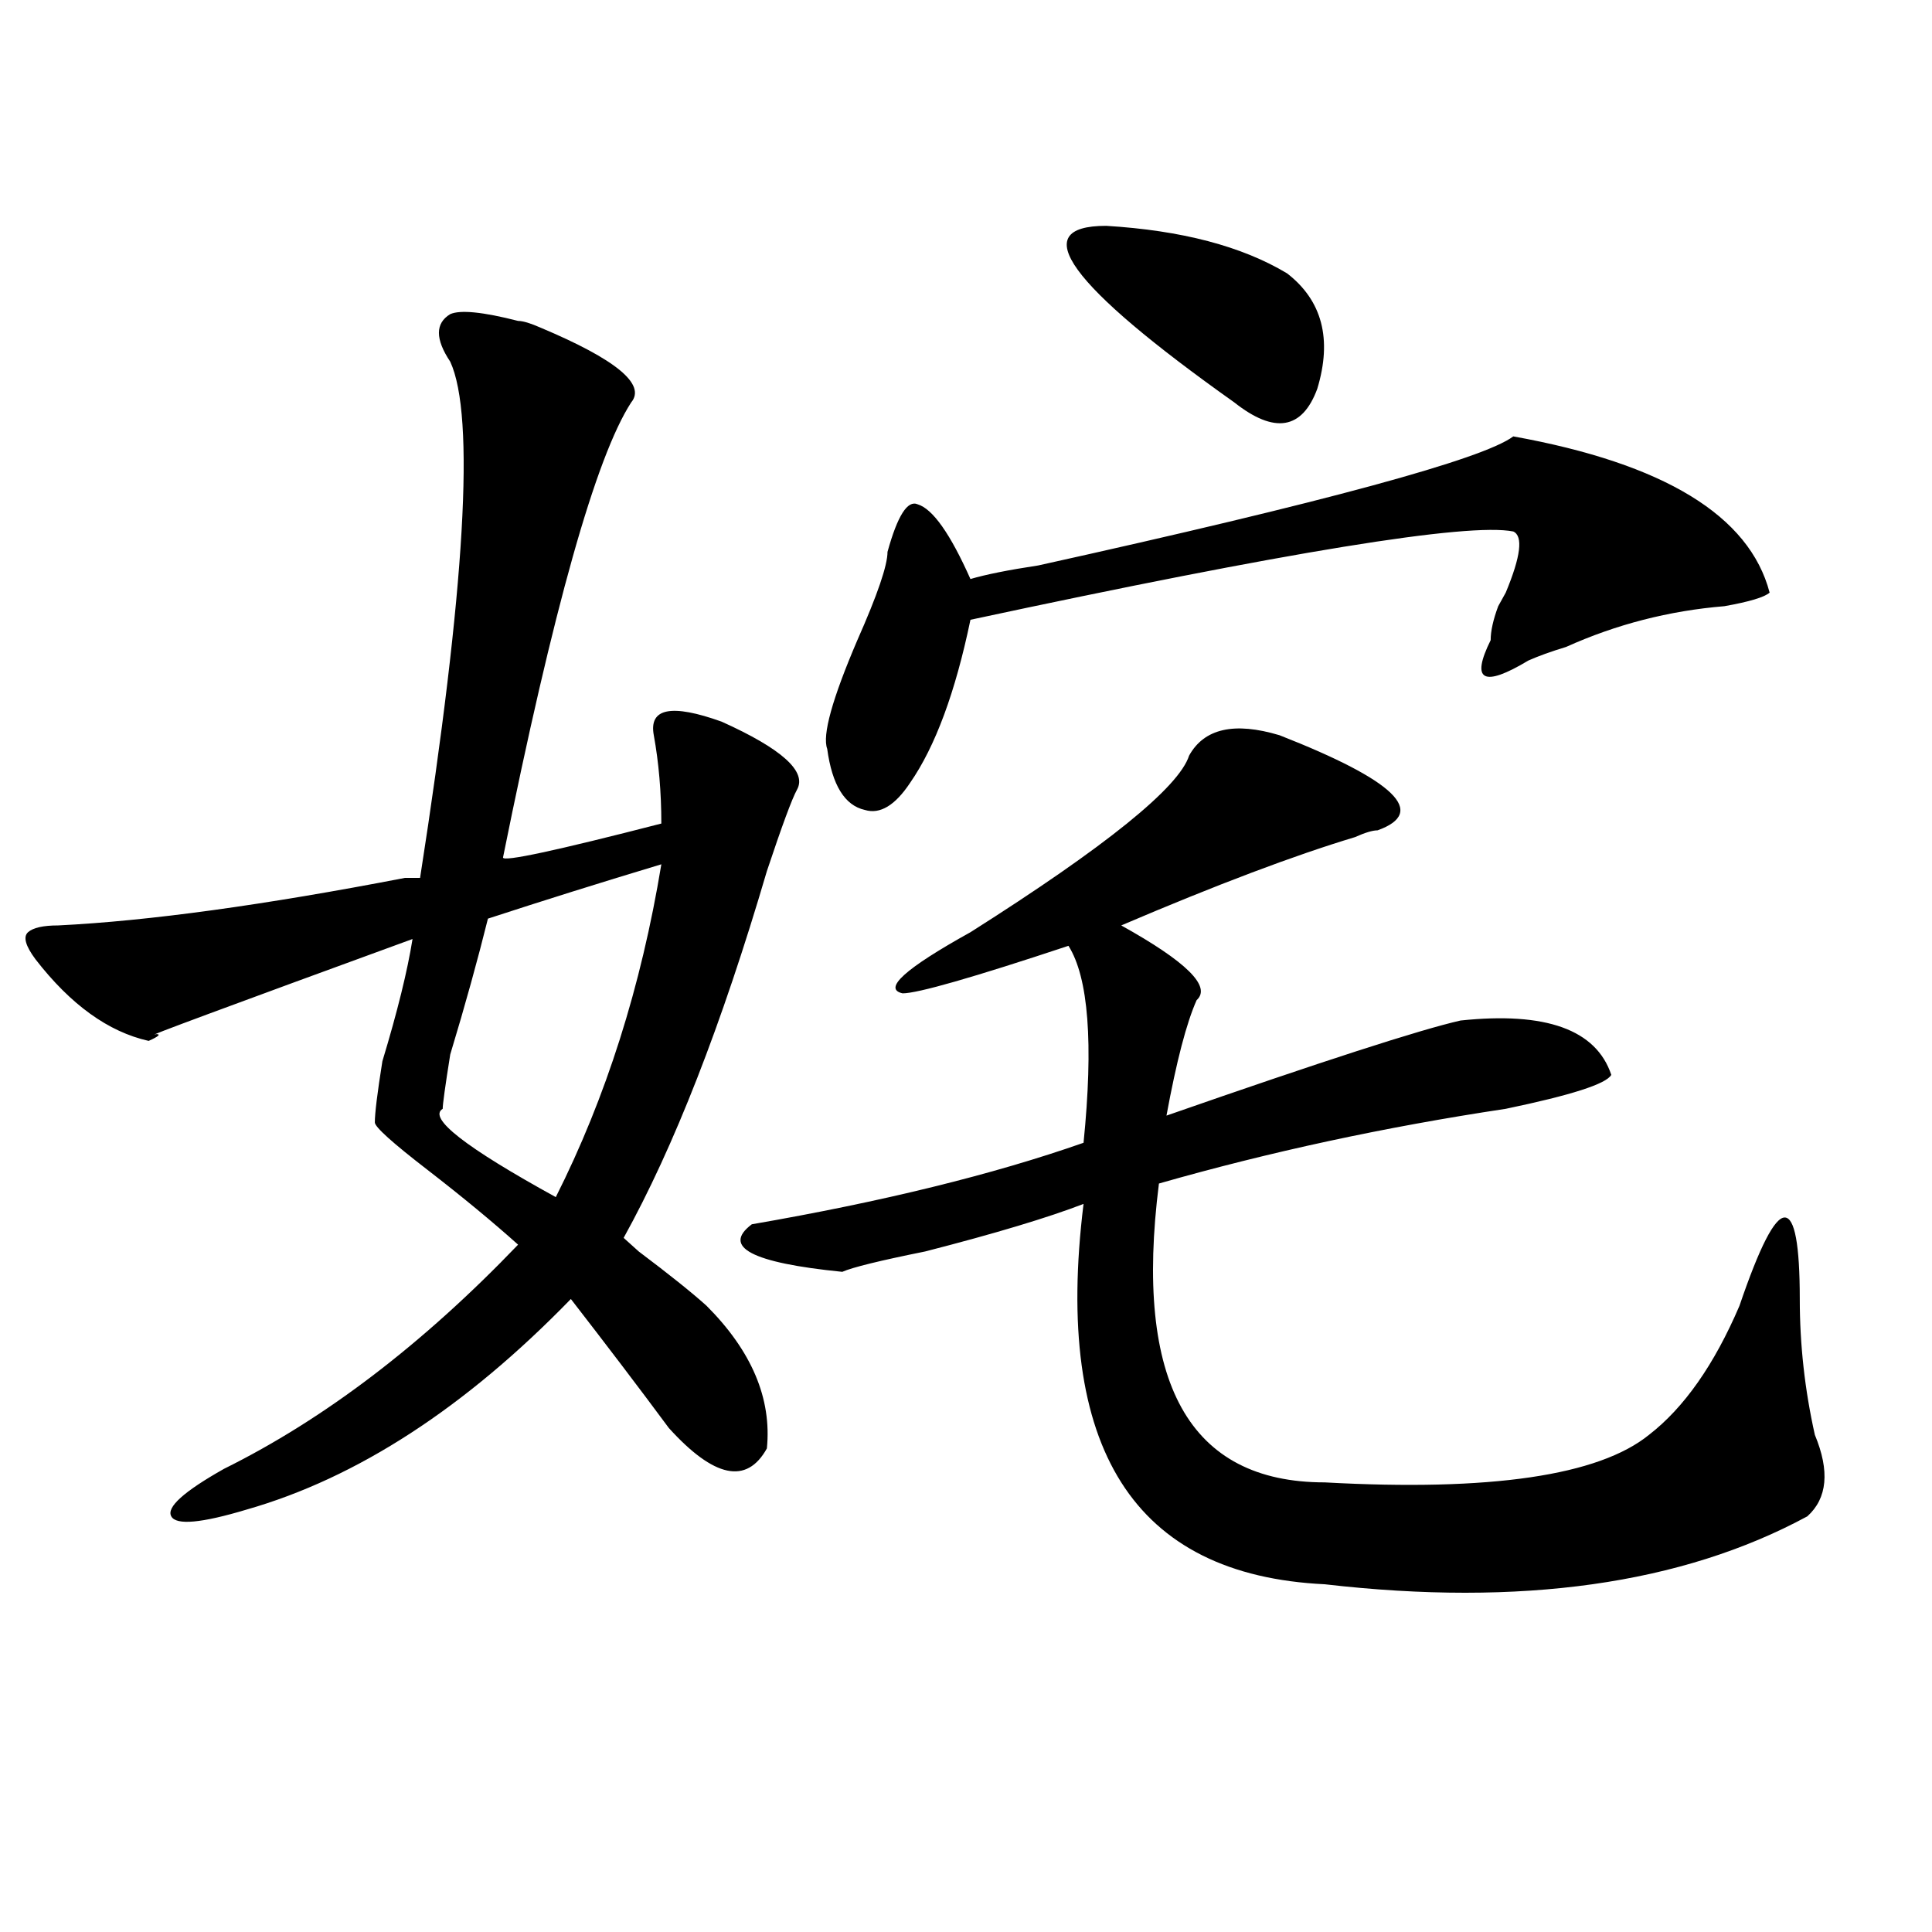 <?xml version="1.0" encoding="utf-8"?>
<!-- Generator: Adobe Illustrator 16.0.0, SVG Export Plug-In . SVG Version: 6.00 Build 0)  -->
<!DOCTYPE svg PUBLIC "-//W3C//DTD SVG 1.1//EN" "http://www.w3.org/Graphics/SVG/1.1/DTD/svg11.dtd">
<svg version="1.1" id="图层_1" xmlns="http://www.w3.org/2000/svg" xmlns:xlink="http://www.w3.org/1999/xlink" x="0px" y="0px"
	 width="1000px" height="1000px" viewBox="0 0 1000 1000" enable-background="new 0 0 1000 1000" xml:space="preserve">
<path d="M268.164,166.109c2.562,0,6.464,1.209,11.707,3.516c39.023,16.425,54.633,29.334,46.828,38.672
	c-18.231,28.125-40.364,106.678-66.34,235.547c0,2.362,27.316-3.516,81.949-17.578c0-16.369-1.342-31.641-3.902-45.703
	c-2.622-14.063,9.085-16.369,35.121-7.031c31.219,14.063,44.206,25.818,39.023,35.156c-2.622,4.725-7.805,18.787-15.609,42.188
	c-23.414,79.706-48.17,142.987-74.145,189.844l7.805,7.031c15.609,11.756,27.316,21.094,35.121,28.125
	c23.414,23.456,33.779,48.065,31.219,73.828c-10.427,18.787-27.316,15.271-50.73-10.547c-15.609-21.094-32.56-43.341-50.73-66.797
	c-54.633,56.25-110.606,92.615-167.801,108.984c-23.414,7.031-36.462,8.24-39.023,3.516c-2.622-4.669,6.464-12.854,27.316-24.609
	c52.011-25.763,102.741-64.435,152.191-116.016c-13.048-11.7-28.657-24.609-46.828-38.672
	c-18.231-14.063-27.316-22.247-27.316-24.609c0-4.669,1.28-15.216,3.902-31.641c7.805-25.763,12.987-46.856,15.609-63.281
	c-96.278,35.156-140.484,51.581-132.68,49.219c2.562,0,1.28,1.209-3.902,3.516c-20.853-4.669-40.364-18.731-58.535-42.188
	c-5.243-7.031-6.524-11.7-3.902-14.063c2.562-2.307,7.805-3.516,15.609-3.516c46.828-2.307,106.644-10.547,179.508-24.609
	c2.562,0,5.183,0,7.805,0c23.414-149.963,28.597-239.063,15.609-267.188c-7.805-11.7-7.805-19.885,0-24.609
	C238.226,160.287,249.933,161.44,268.164,166.109z M342.309,447.359c-31.219,9.394-61.157,18.787-89.754,28.125
	c-5.243,21.094-11.707,44.55-19.512,70.313c-2.622,16.425-3.902,25.818-3.902,28.125c-7.805,4.725,11.707,19.94,58.535,45.703
	C313.651,568.1,331.882,510.641,342.309,447.359z M615.473,391.109c7.805-14.063,23.414-17.578,46.828-10.547
	c59.815,23.456,76.705,39.881,50.73,49.219c-2.622,0-6.524,1.209-11.707,3.516C670.105,442.69,629.74,457.906,580.352,479
	c33.779,18.787,46.828,31.641,39.023,38.672c-5.244,11.756-10.427,31.641-15.609,59.766
	c80.607-28.125,131.338-44.494,152.191-49.219c44.206-4.669,70.242,4.725,78.047,28.125c-2.622,4.725-20.854,10.547-54.633,17.578
	c-62.438,9.394-122.314,22.303-179.508,38.672c-13.049,103.162,15.609,154.688,85.852,154.688
	c85.852,4.725,141.765-3.516,167.801-24.609c18.17-14.063,33.779-36.31,46.828-66.797c10.365-30.432,18.17-45.703,23.414-45.703
	c5.183,0,7.805,14.063,7.805,42.188c0,23.456,2.561,46.912,7.805,70.313c7.805,18.787,6.463,32.85-3.902,42.188
	c-65.06,35.156-148.289,46.856-249.75,35.156c-98.9-4.725-140.484-70.313-124.875-196.875
	c-18.231,7.031-45.548,15.271-81.949,24.609c-23.414,4.725-37.743,8.24-42.926,10.547c-46.828-4.669-62.438-12.854-46.828-24.609
	c67.62-11.7,124.875-25.763,171.703-42.188c5.183-51.525,2.561-85.528-7.805-101.953c-49.45,16.425-78.047,24.609-85.852,24.609
	c-10.427-2.307,1.28-12.854,35.121-31.641C572.547,438.021,610.229,407.534,615.473,391.109z M783.273,225.875
	c78.047,14.063,122.253,41.034,132.68,80.859c-2.622,2.362-10.427,4.725-23.414,7.031c-28.658,2.362-55.975,9.394-81.949,21.094
	c-7.805,2.362-14.329,4.725-19.512,7.031c-23.414,14.063-29.938,10.547-19.512-10.547c0-4.669,1.28-10.547,3.902-17.578l3.902-7.031
	c7.805-18.731,9.085-29.278,3.902-31.641c-23.414-4.669-117.07,10.547-280.969,45.703c-7.805,37.519-18.231,65.644-31.219,84.375
	c-7.805,11.756-15.609,16.425-23.414,14.063c-10.427-2.307-16.951-12.854-19.512-31.641c-2.622-7.031,2.561-25.763,15.609-56.25
	c10.365-23.4,15.609-38.672,15.609-45.703c5.183-18.731,10.365-26.916,15.609-24.609c7.805,2.362,16.89,15.271,27.316,38.672
	c7.805-2.307,19.512-4.669,35.121-7.031C685.715,259.878,767.664,237.631,783.273,225.875z M572.547,116.891
	c39.023,2.362,70.242,10.547,93.656,24.609c18.17,14.063,23.414,34.003,15.609,59.766c-7.805,21.094-22.134,23.456-42.926,7.031
	C553.035,147.378,530.901,116.891,572.547,116.891z"/>
</svg>
